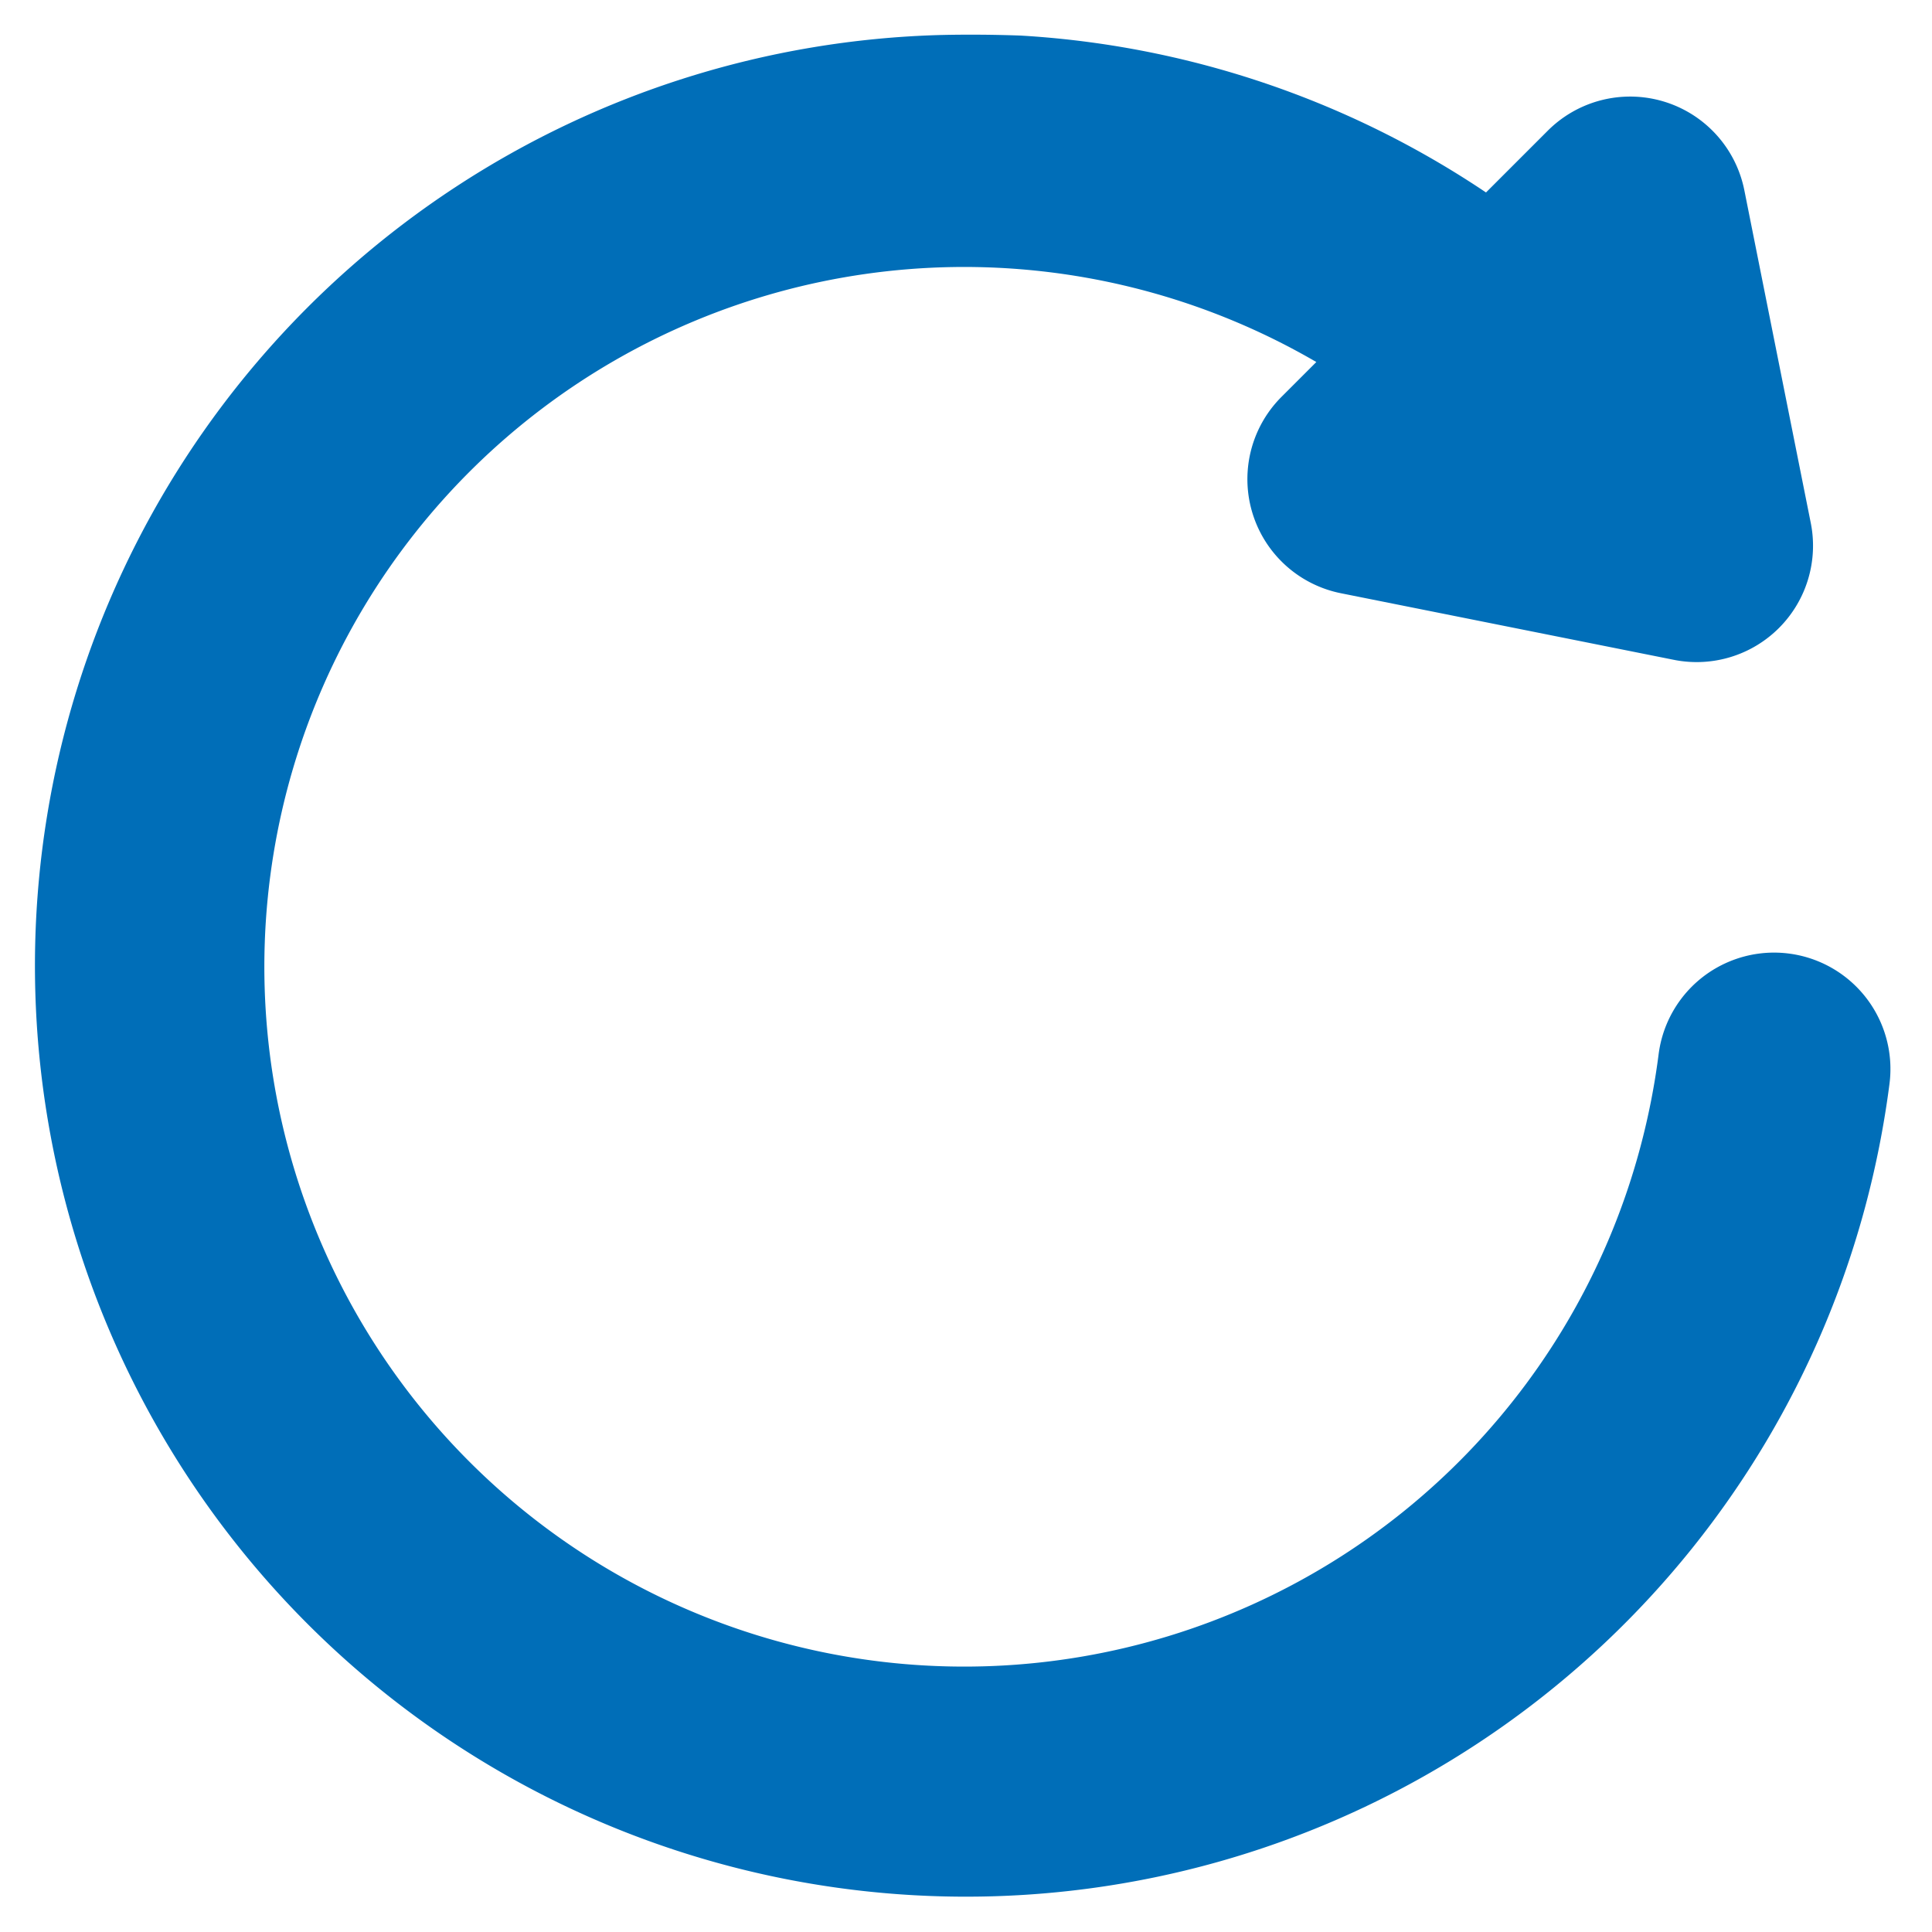 <svg xmlns="http://www.w3.org/2000/svg" xmlns:xlink="http://www.w3.org/1999/xlink" width="18" height="18" viewBox="0 0 18 18">
  <defs>
    <clipPath id="clip-path">
      <rect id="Rectangle_5690" data-name="Rectangle 5690" width="18" height="18" transform="translate(0.342 0.342)" fill="#006eb8" stroke="#006eb8" stroke-width="1"/>
    </clipPath>
  </defs>
  <g id="noun-reload-1126736" transform="translate(-0.342 -0.342)">
    <g id="Group_16837" data-name="Group 16837" clip-path="url(#clip-path)">
      <path id="Path_28022" data-name="Path 28022" d="M9.948,2a8.174,8.174,0,1,0,8.12,10.287,8.29,8.29,0,0,0,.213-1.079.584.584,0,0,0-1.159-.149,7.12,7.12,0,0,1-.182.927,7.02,7.02,0,1,1-2.712-7.523l-.763.763a.584.584,0,0,0,.3.985l3.1.62a.584.584,0,0,0,.688-.688l-.619-3.1a.585.585,0,0,0-.985-.3l-.876.876a8.186,8.186,0,0,0-4.412-1.614Q10.3,1.992,9.948,2Z" transform="translate(-0.831 -0.832)" fill="#006eb8" stroke="#006eb8" stroke-width="1"/>
    </g>
  </g>
</svg>

